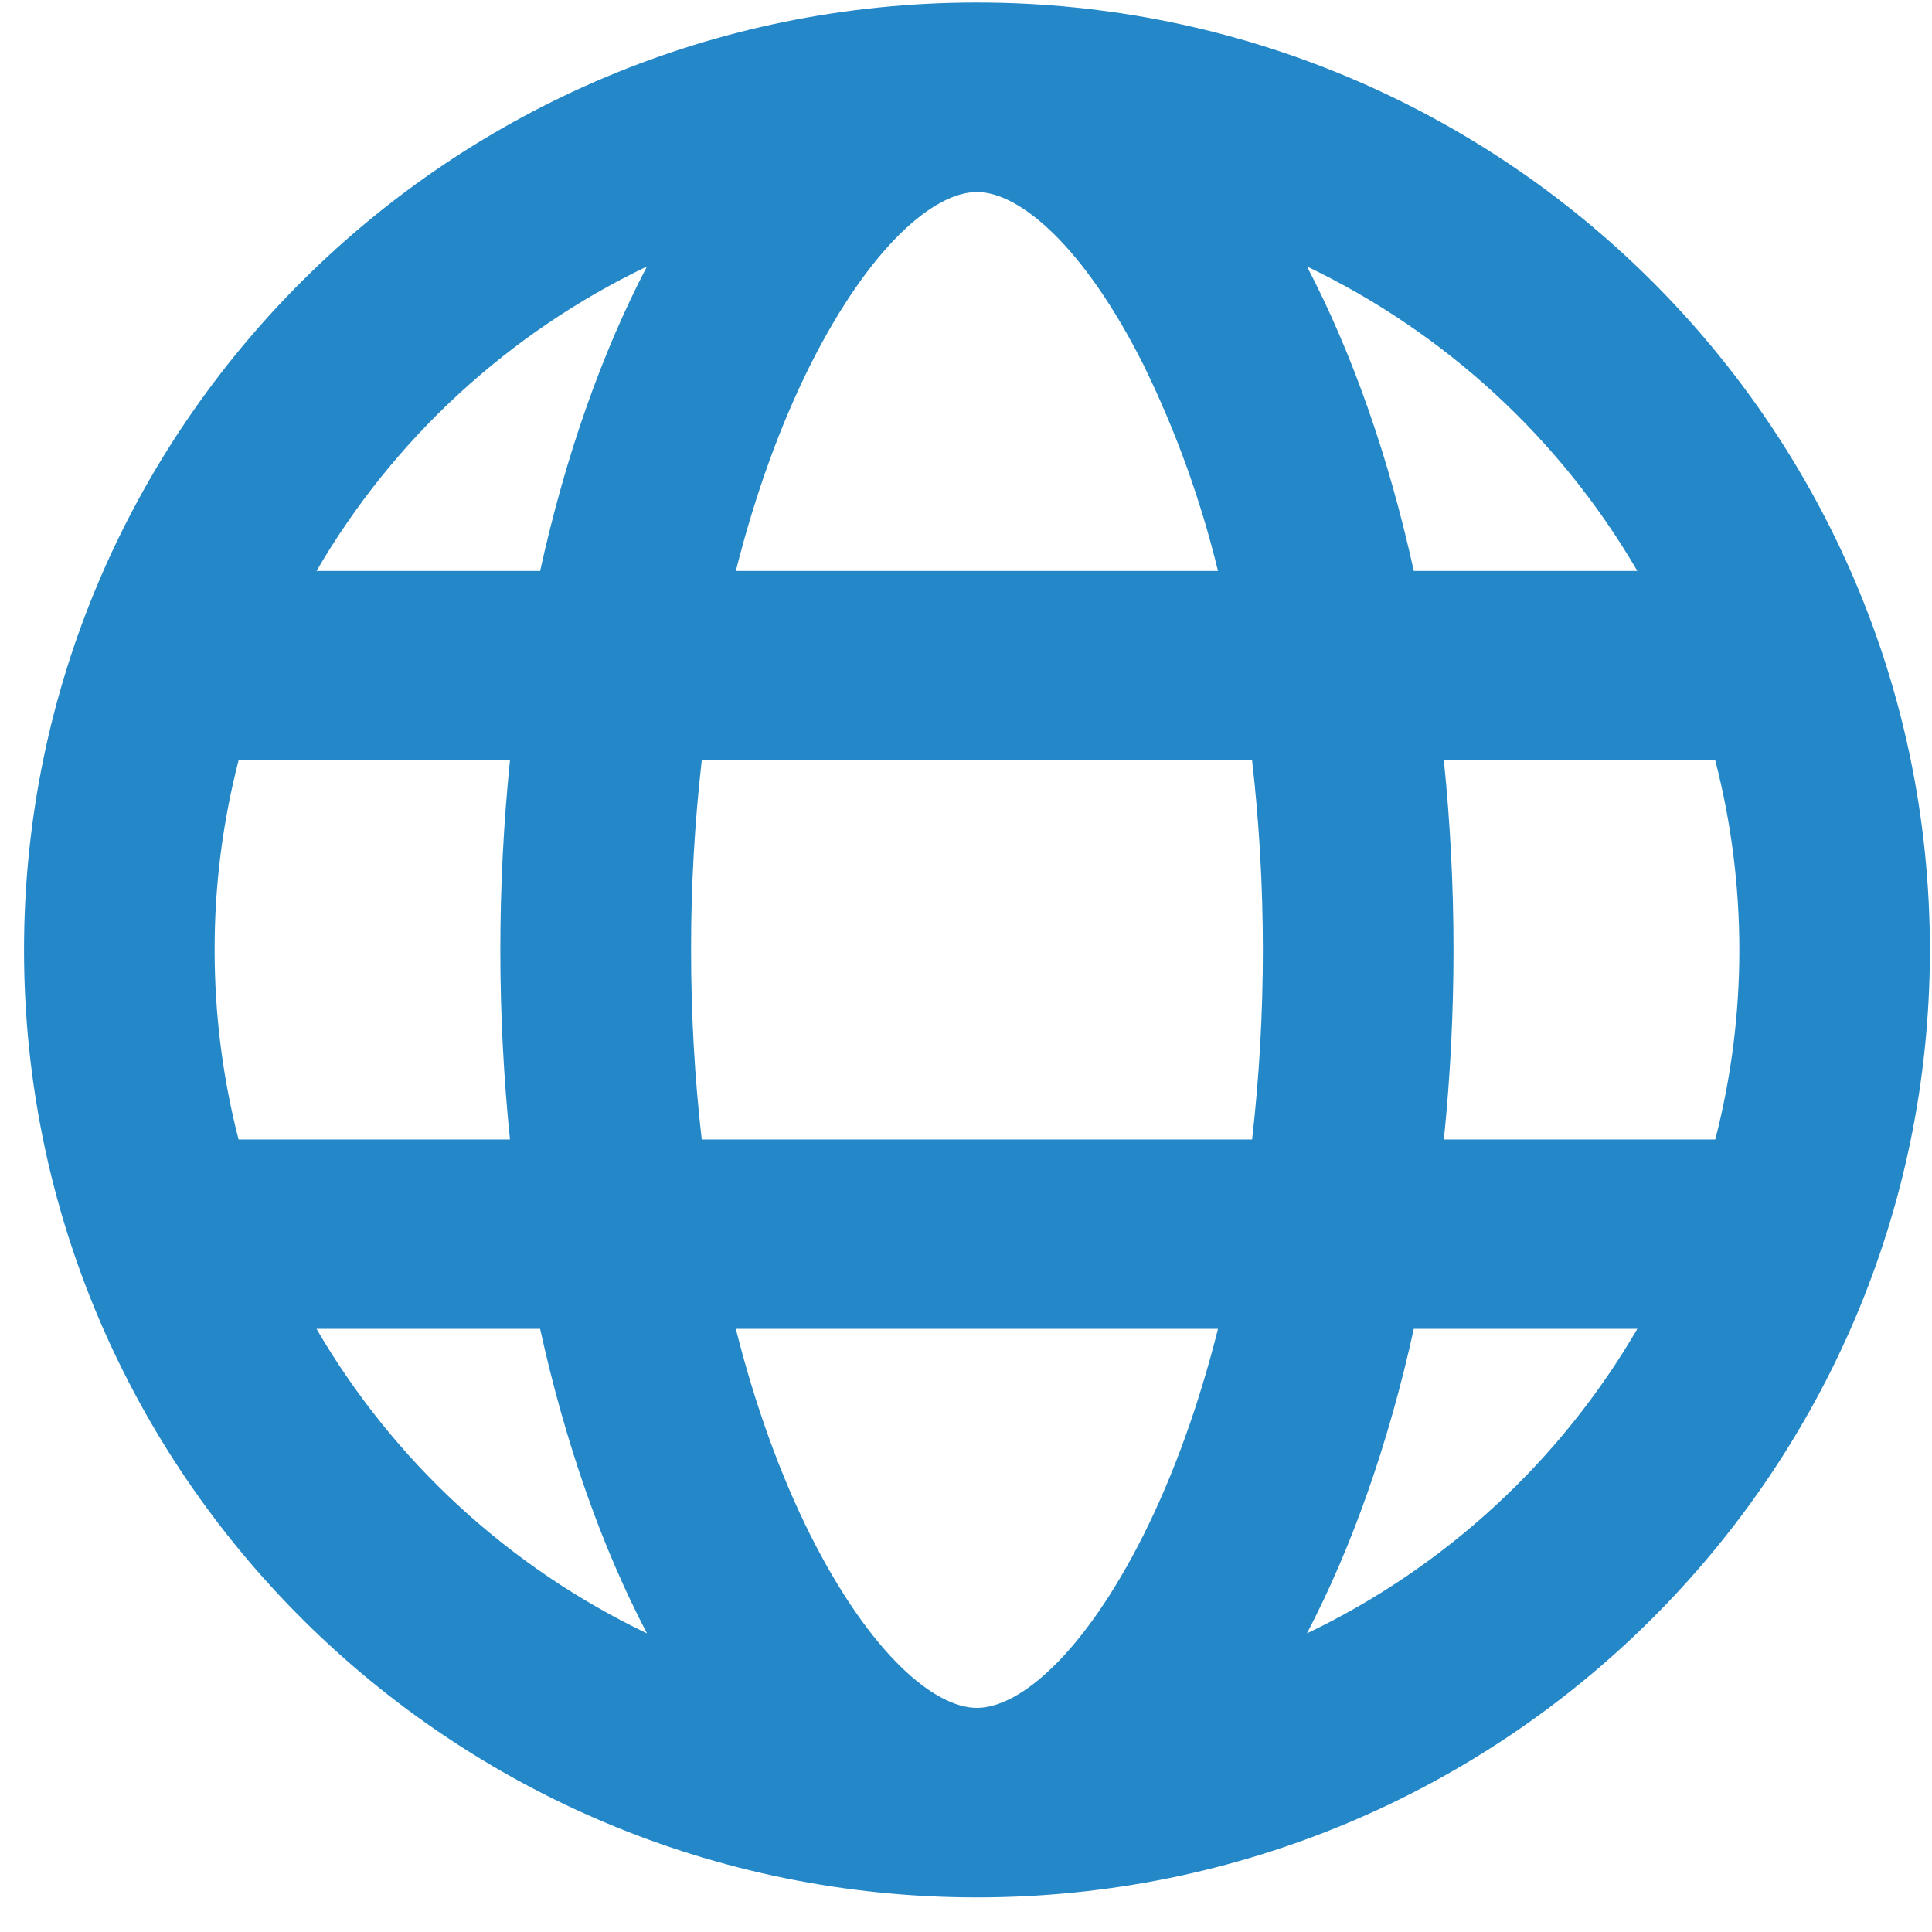 <svg width="23" height="23" viewBox="0 0 23 23" fill="none" xmlns="http://www.w3.org/2000/svg">
<path d="M2.84 9.053C2.65 9.79 2.554 10.548 2.555 11.309C2.555 12.087 2.654 12.843 2.84 13.565H6.071C5.918 12.065 5.918 10.553 6.071 9.053H2.84ZM3.768 6.797H6.43C6.732 5.425 7.167 4.195 7.702 3.172C6.055 3.961 4.684 5.224 3.768 6.797ZM20.42 9.053H17.189C17.342 10.553 17.342 12.065 17.189 13.565H20.42C20.802 12.085 20.802 10.533 20.42 9.053ZM19.492 6.797C18.576 5.224 17.206 3.961 15.559 3.172C16.094 4.195 16.529 5.425 16.831 6.797H19.492ZM8.354 9.053C8.269 9.802 8.226 10.555 8.227 11.309C8.227 12.082 8.27 12.837 8.354 13.565H14.906C15.077 12.066 15.077 10.552 14.906 9.053H8.354ZM8.76 6.797H14.5C14.294 5.95 13.996 5.126 13.612 4.342C12.9 2.927 12.137 2.286 11.63 2.286C11.122 2.286 10.361 2.927 9.648 4.342C9.291 5.055 8.99 5.884 8.76 6.797ZM3.768 15.82C4.684 17.393 6.055 18.657 7.702 19.445C7.166 18.422 6.732 17.193 6.43 15.82H3.768ZM19.492 15.82H16.831C16.529 17.193 16.093 18.422 15.559 19.445C17.206 18.657 18.576 17.393 19.492 15.82ZM8.76 15.82C8.99 16.734 9.291 17.563 9.648 18.276C10.361 19.691 11.123 20.332 11.63 20.332C12.138 20.332 12.9 19.691 13.612 18.276C13.969 17.563 14.27 16.734 14.5 15.82H8.76ZM11.63 22.588C5.365 22.588 0.286 17.538 0.286 11.309C0.286 5.08 5.365 0.03 11.63 0.03C17.896 0.03 22.975 5.08 22.975 11.309C22.975 17.538 17.896 22.588 11.63 22.588Z" fill="#2488C8"/>
</svg>
